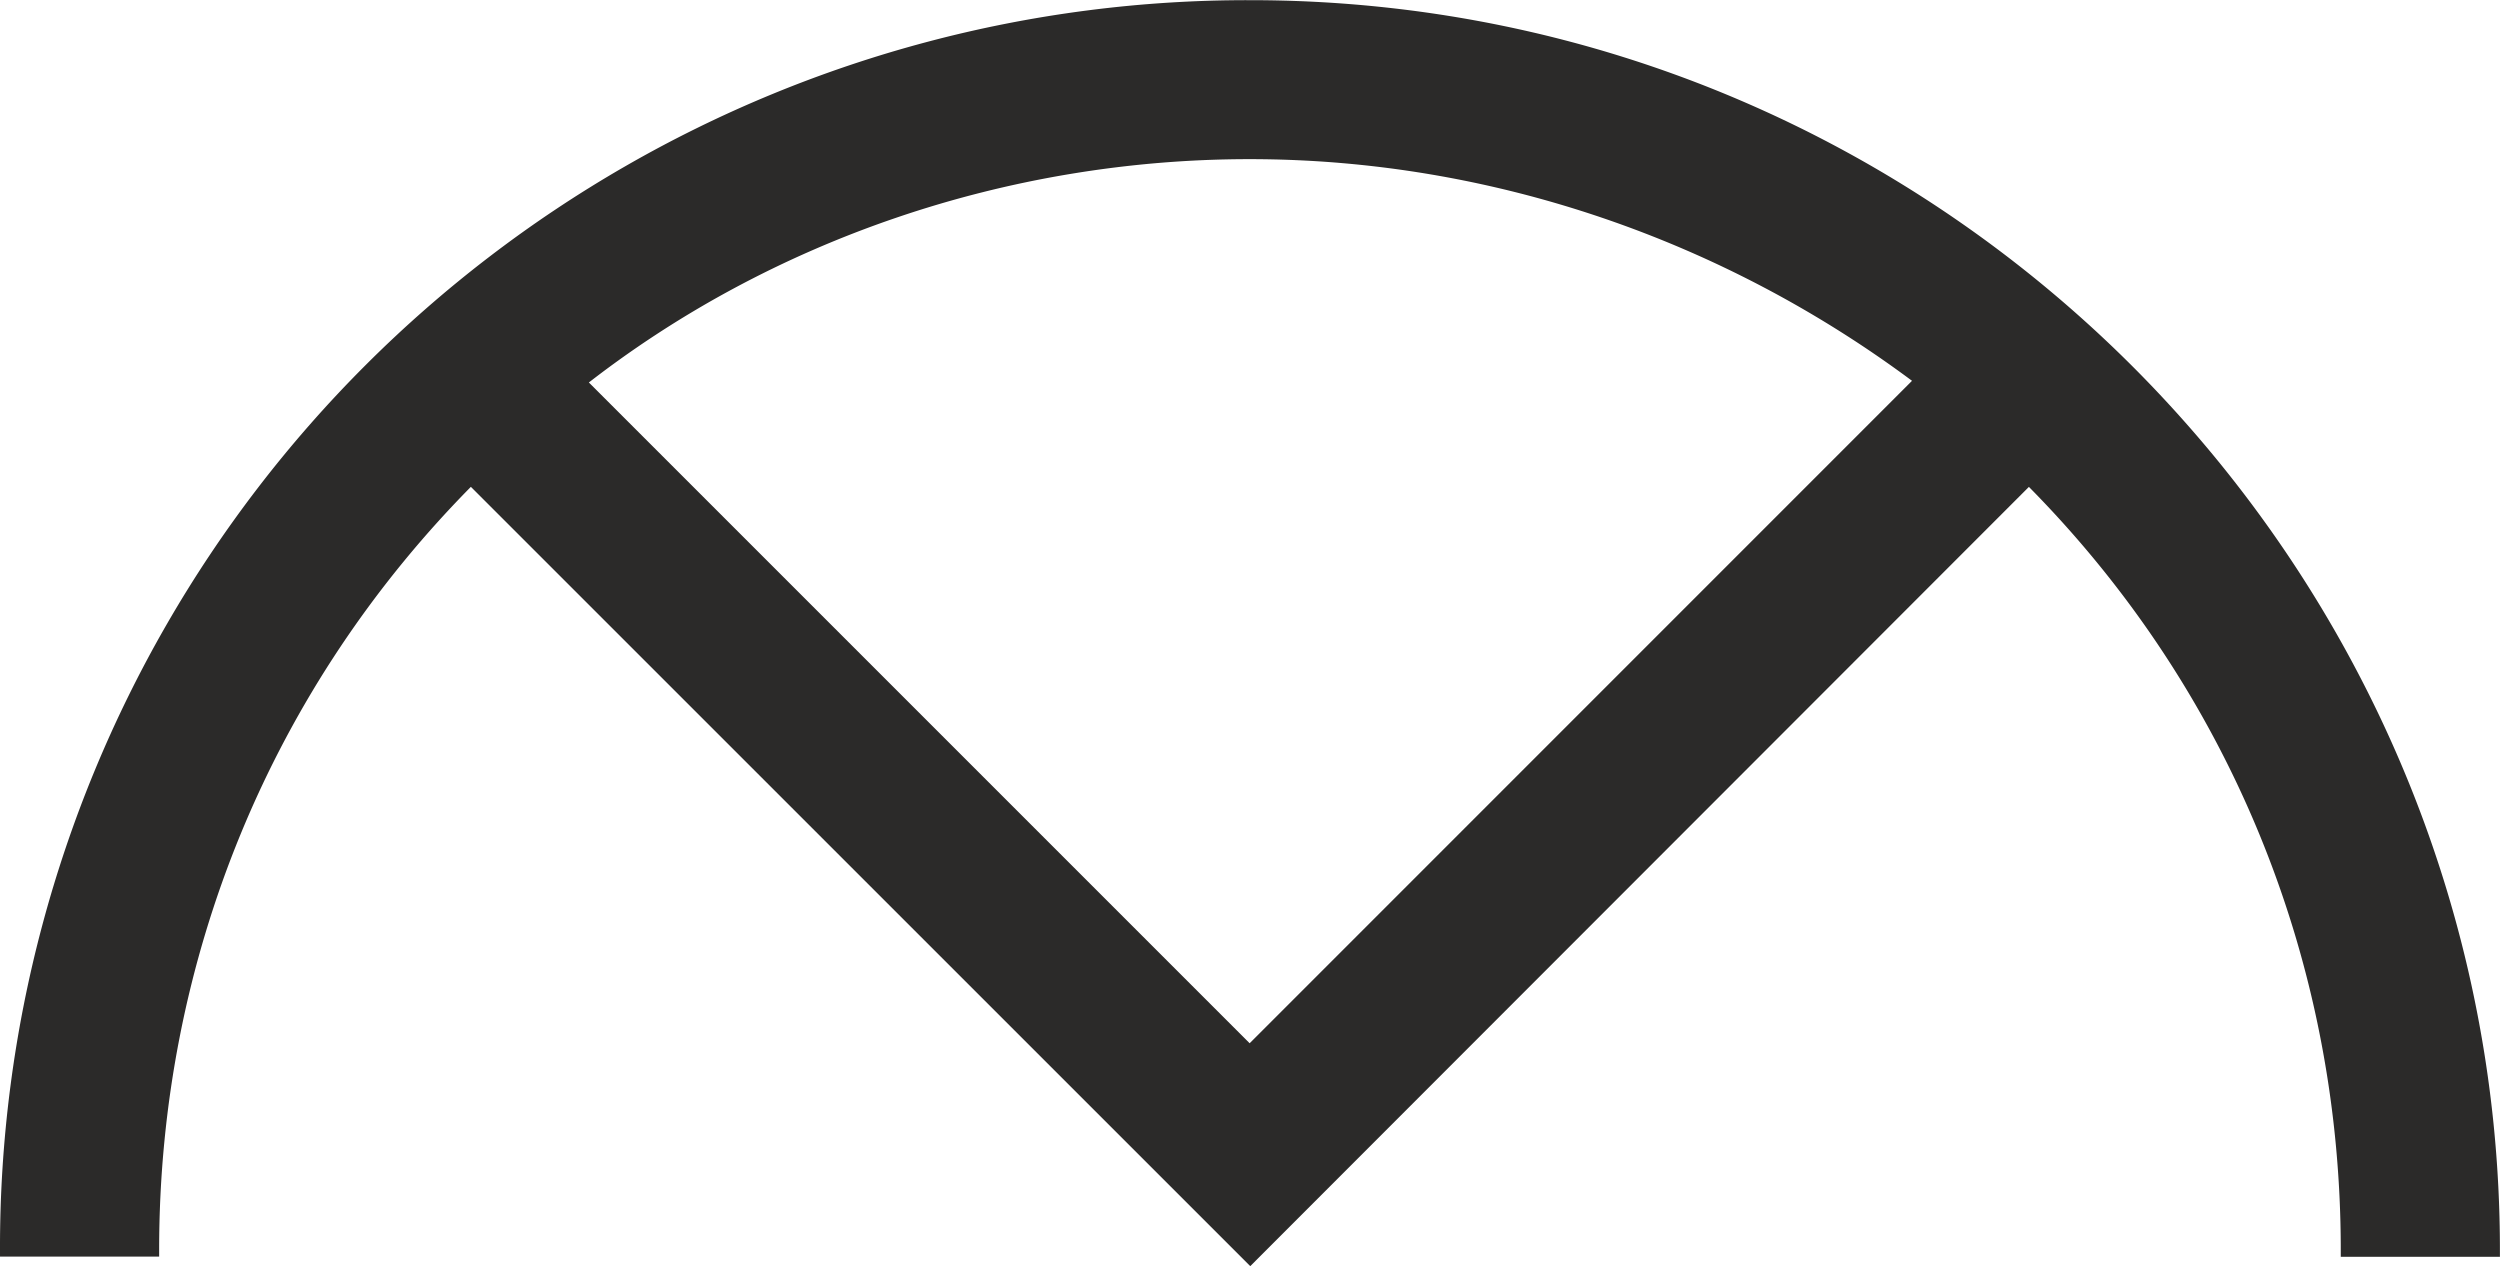 <svg xmlns="http://www.w3.org/2000/svg" viewBox="0 0 28.684 14.526" fill-rule="evenodd" text-rendering="geometricPrecision" image-rendering="optimizeQuality" clip-rule="evenodd" shape-rendering="geometricPrecision"><path d="M22.06 4.361c-2.228-1.683-4.942-2.615-7.722-2.615s-5.527.923-7.702 2.635l7.702 7.702L22.06 4.36zM5.404 5.471c-2.366 2.367-3.658 5.522-3.658 8.867H.08A14.229 14.229 0 0114.345.082c7.92 0 14.258 6.477 14.258 14.258h-1.666c0-3.348-1.29-6.5-3.658-8.867l-8.934 8.941-8.942-8.941z" fill="#2b2a29" stroke="#2b2a29" stroke-width=".16"/></svg>